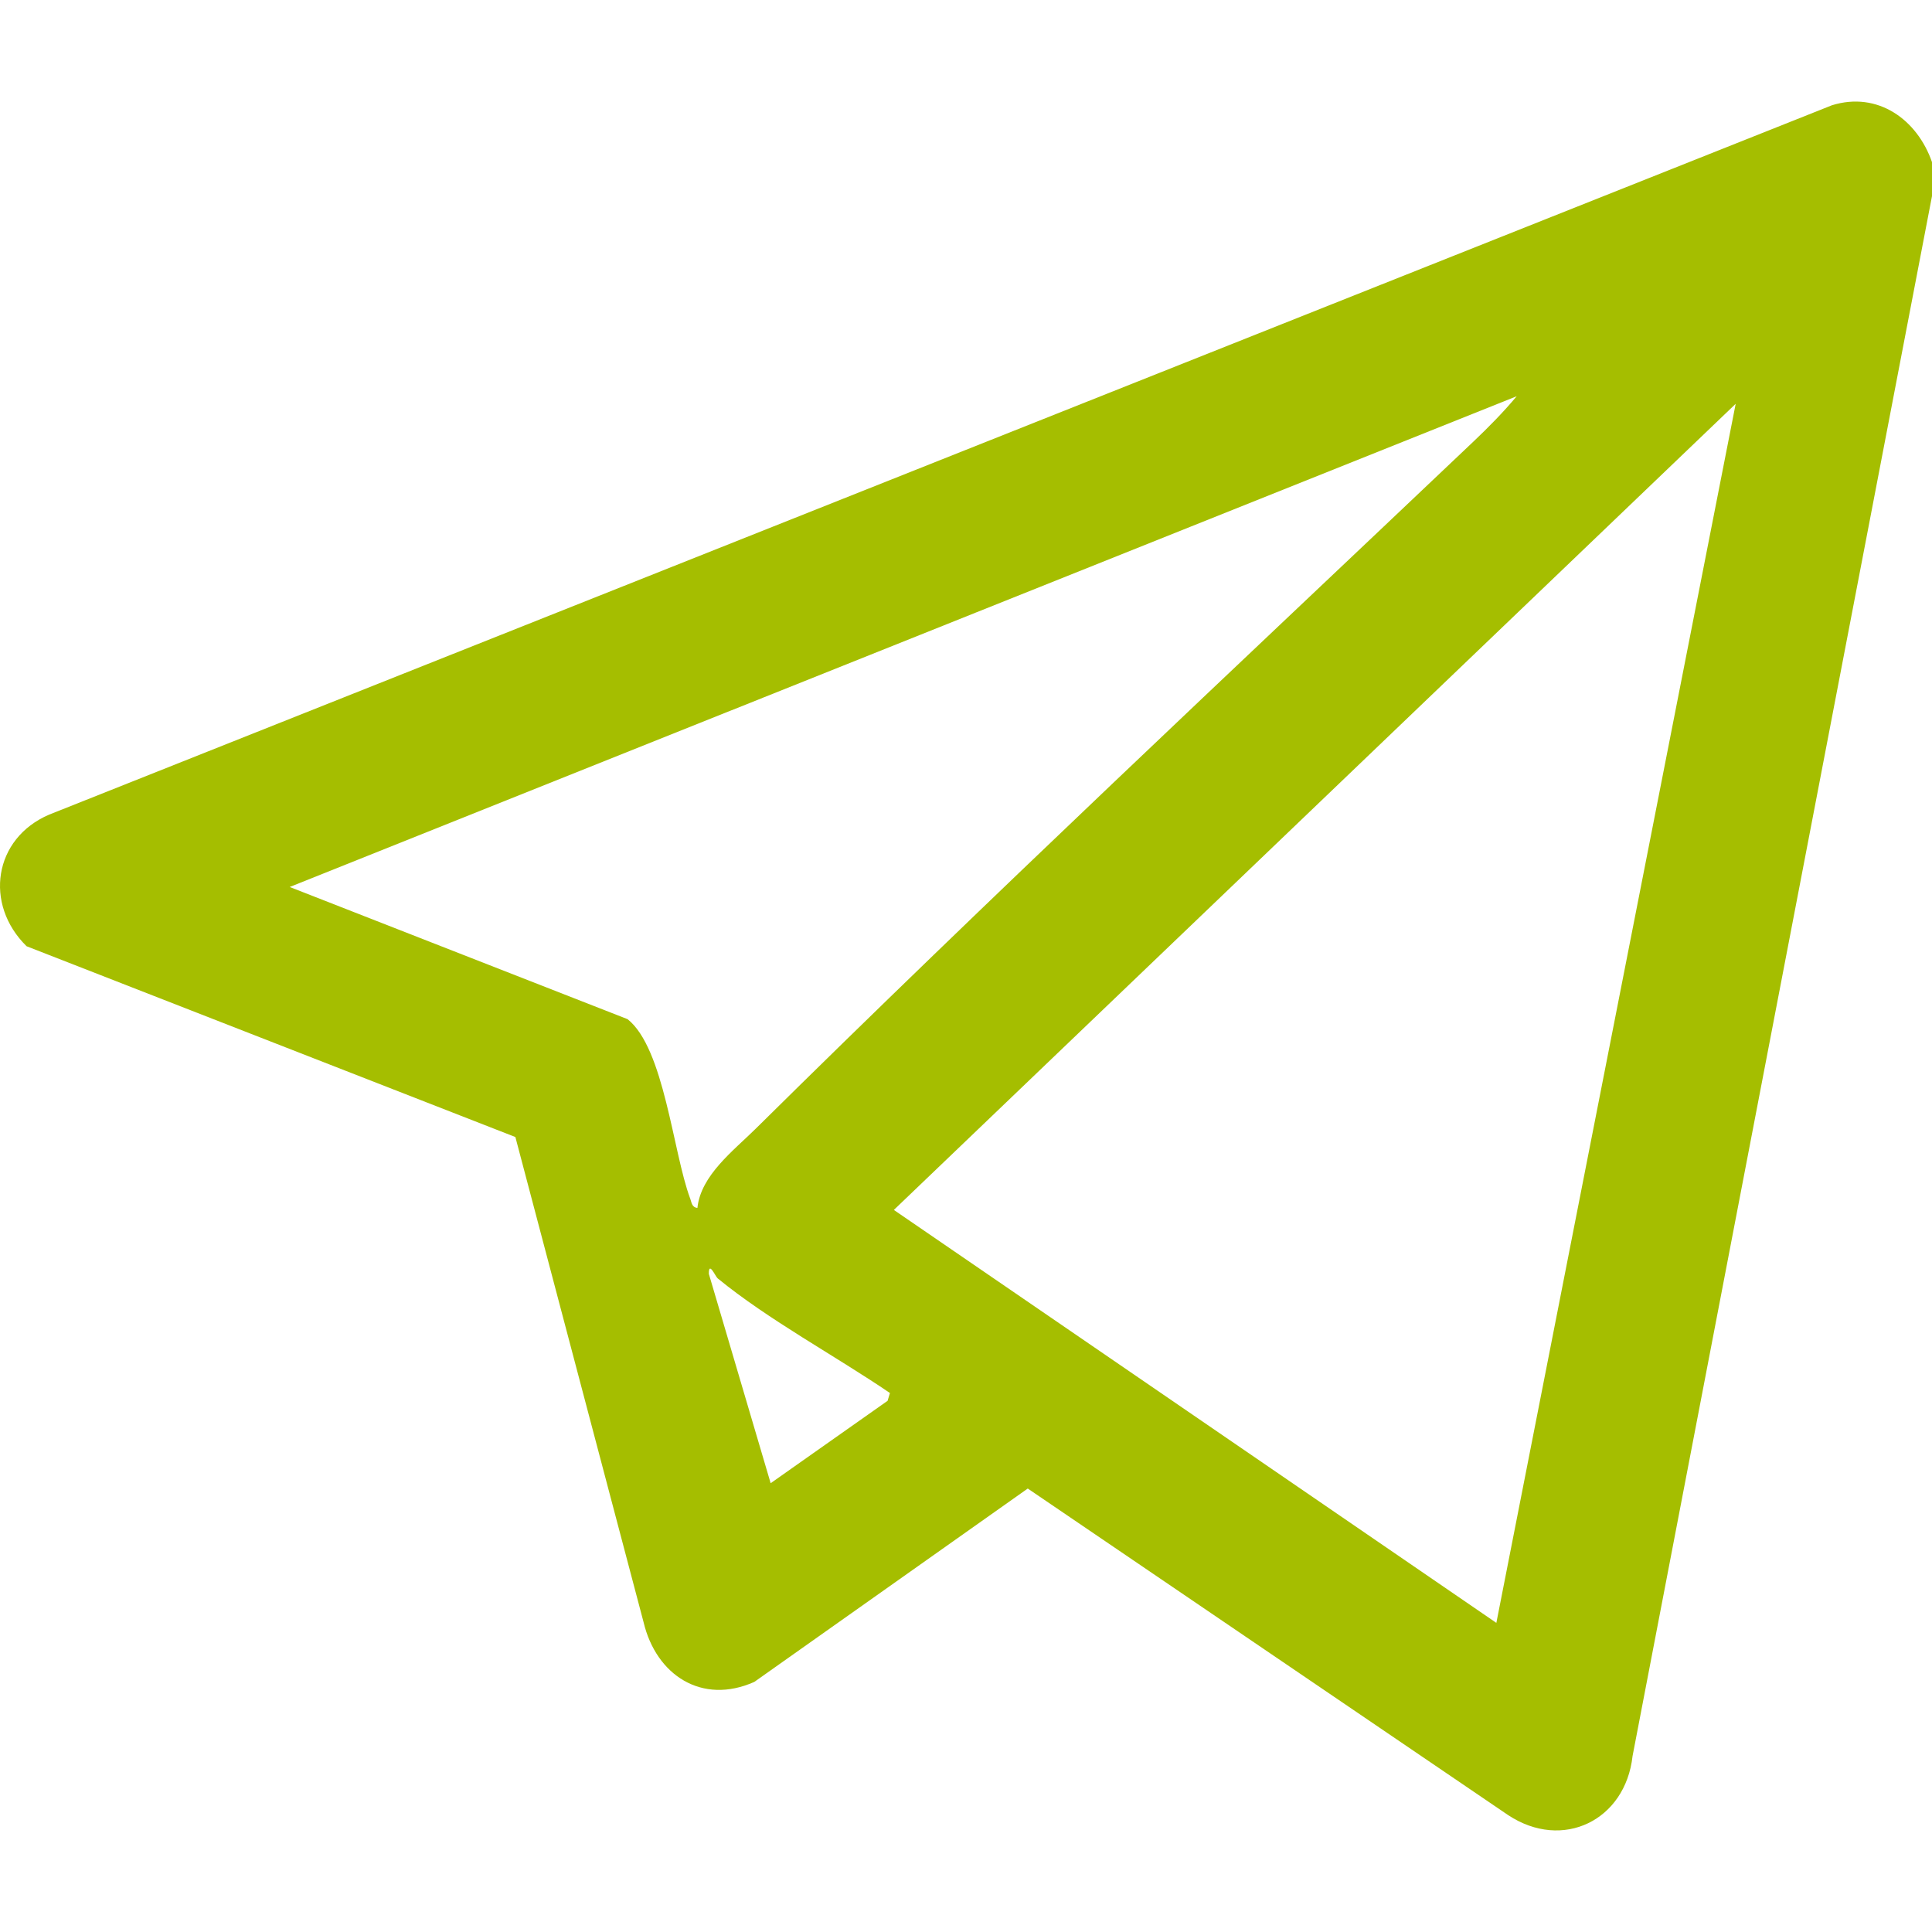 <?xml version="1.0" encoding="UTF-8"?> <svg xmlns="http://www.w3.org/2000/svg" id="_Слой_1" data-name="Слой 1" viewBox="0 0 1080 1080"><path d="M1023.98,58.88L27.53,455.36c-31.13,13.26-36.57,50.13-12.67,73.59l273.24,106.66,71.68,271.28c7.03,29.51,32.59,46.33,61.86,33.32l152.88-108.11,268.47,182.51c30.57,20.25,65.64,2.95,69.62-32.96l167.39-872.03v-18.99c-8.24-23.8-30.34-39.78-56.02-31.76ZM385.76,669.85c-9.58-25.69-14.42-83.84-34.94-100.13l-188.87-73.89L847.85,221.5c-7.45,8.91-15.79,17.37-24.21,25.36-134.08,127.24-269.69,254.06-401.1,384-12.57,12.43-30.79,26.14-32.68,44.37-3.21-.32-3.25-3.14-4.08-5.39ZM496.18,783.05l-65.38,46.07-34.55-117.02c-.11-7.46,3.69,1.49,4.89,2.48,28.29,23.18,65.8,43.34,96.34,64.12l-1.31,4.36ZM836.47,907.2l-336.8-230.84,470.59-450.63-133.79,681.47Z" style="fill: #a5be00;"></path></svg> 